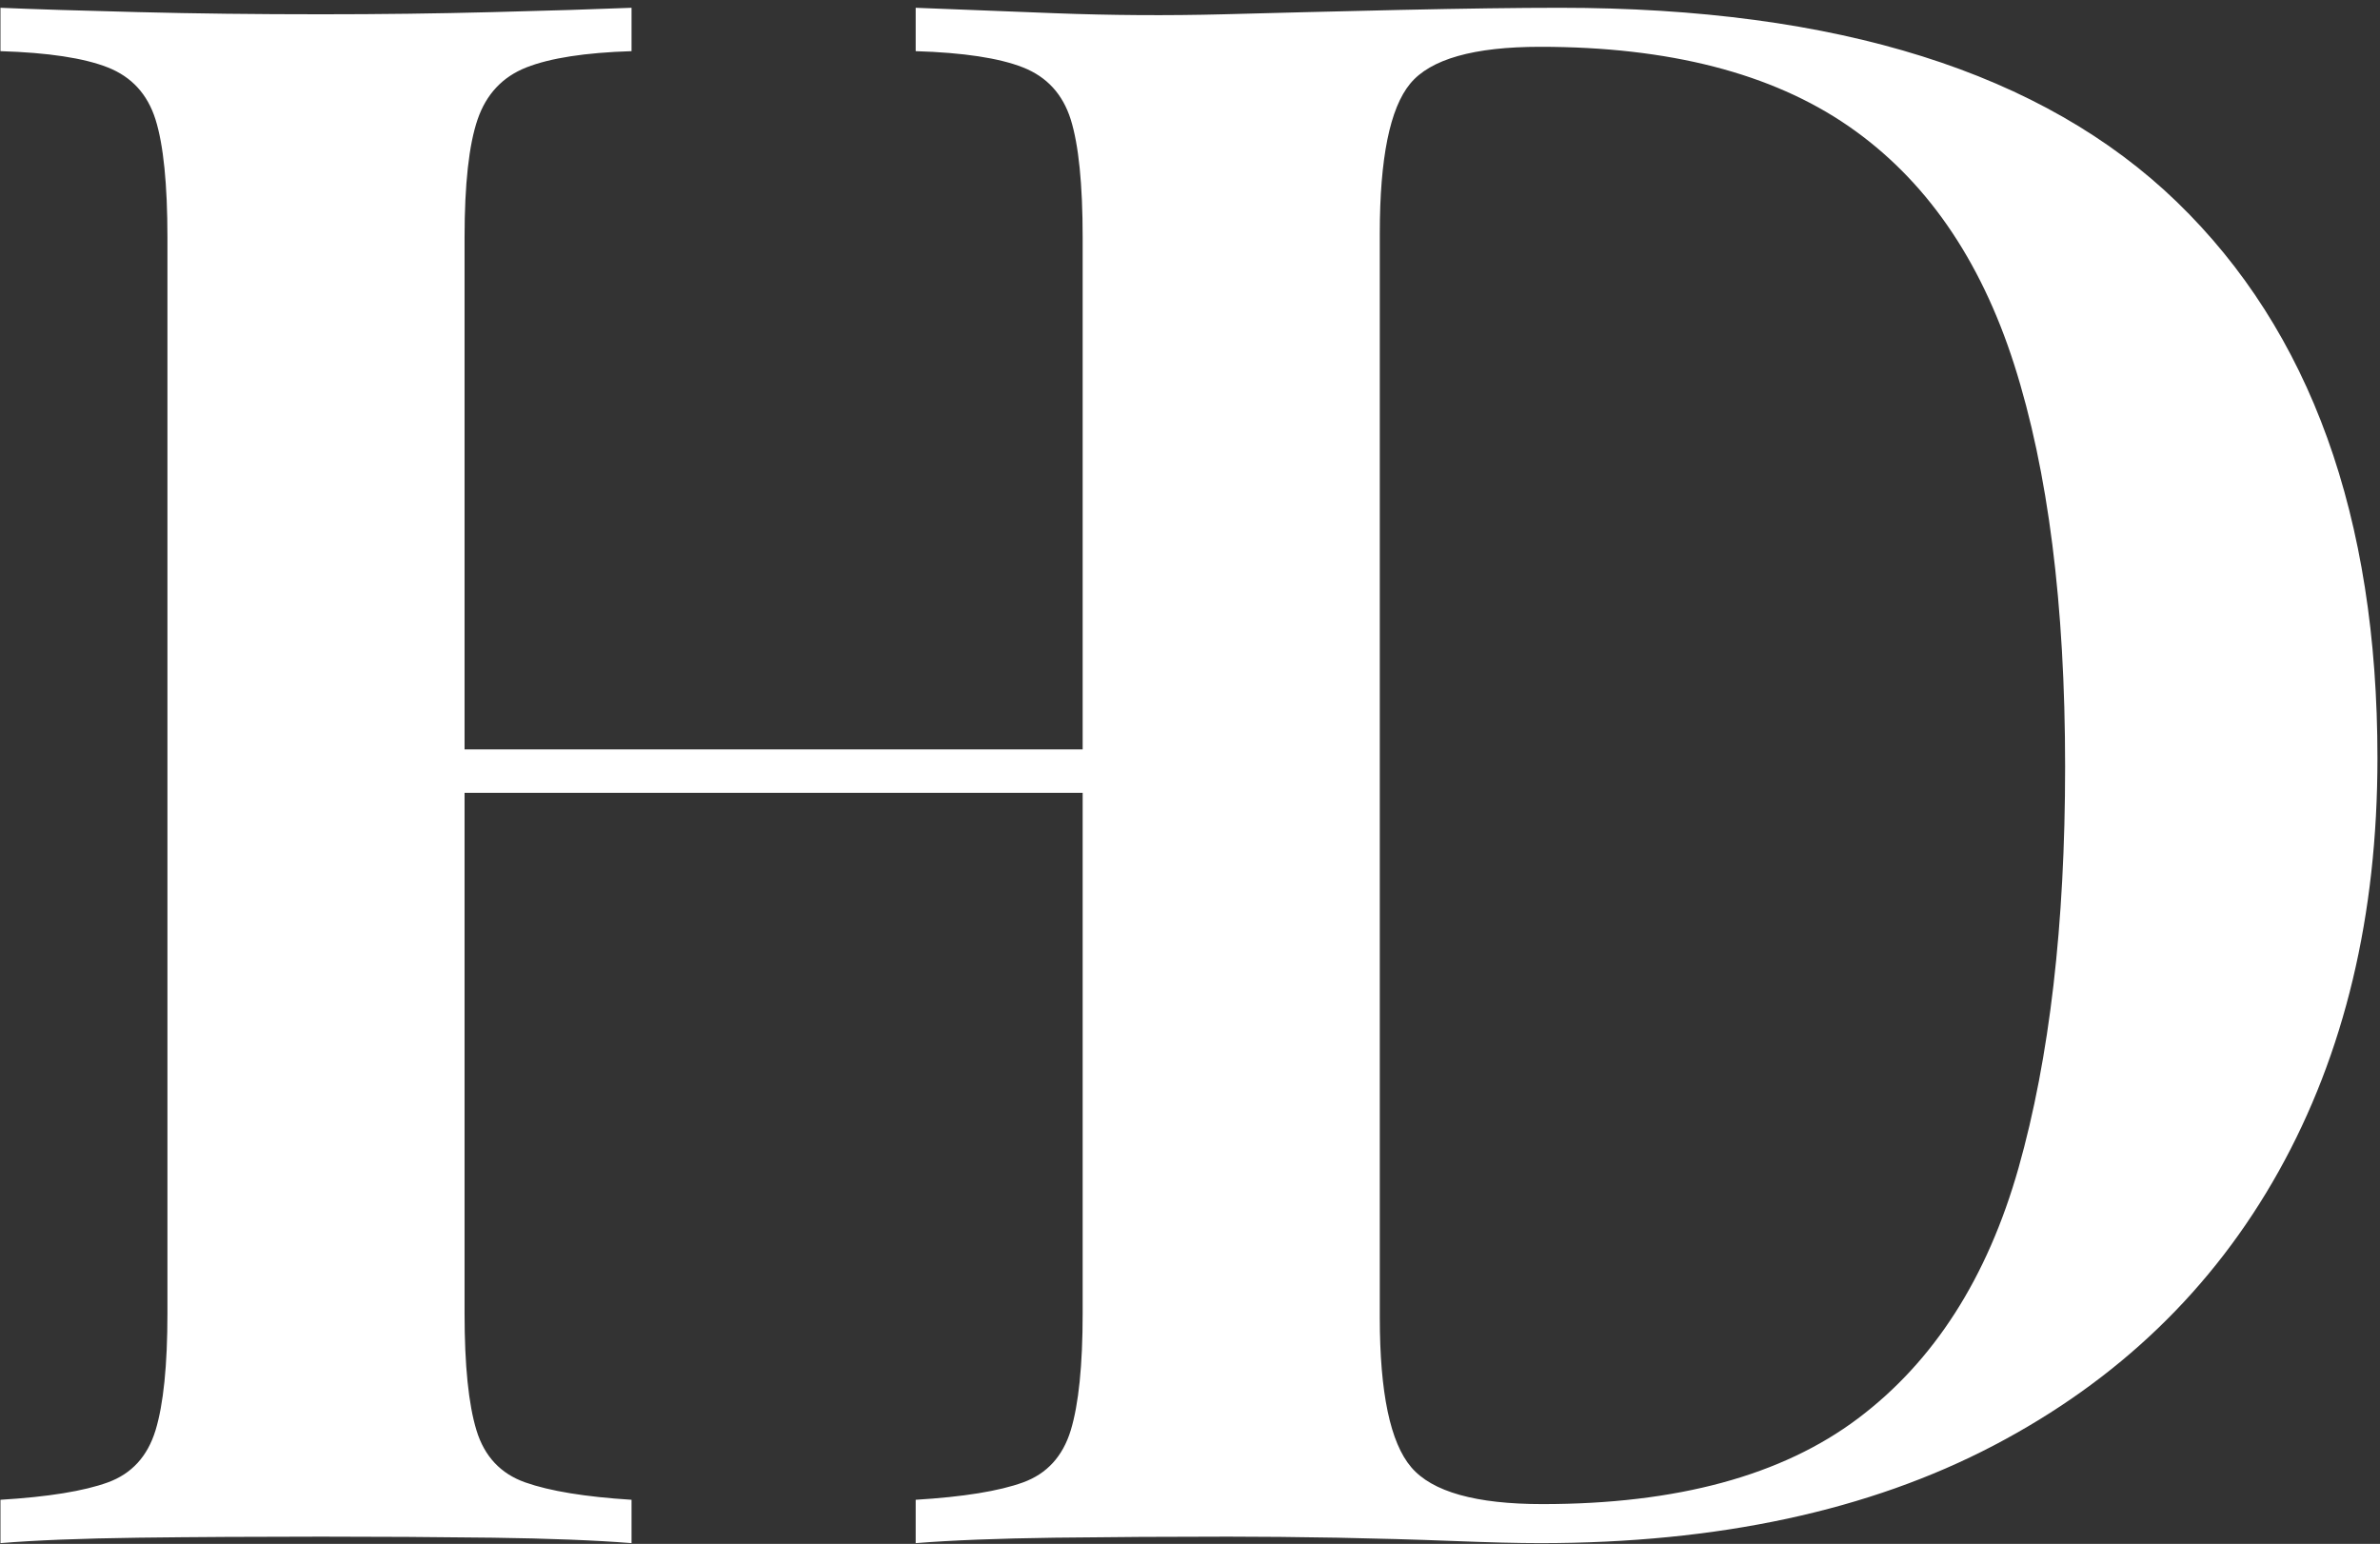 <svg width="279" height="181" viewBox="0 0 279 181" fill="none" xmlns="http://www.w3.org/2000/svg">
<rect x="0" y="0" width="279" height="181" fill="#333333" stroke="none"/>
<path d="M255.18 23.667C239.5 8.499 215.39 0.913 182.853 0.913C177.932 0.913 171.667 0.999 164.036 1.165C156.41 1.338 149.544 1.508 143.441 1.675C136.836 1.845 130.224 1.802 123.612 1.548C117 1.293 111.576 1.084 107.342 0.913V5.997C112.936 6.167 117.13 6.804 119.927 7.905C122.723 9.009 124.585 11.041 125.519 14.008C126.447 16.974 126.917 21.593 126.917 27.862V87.861H54.459V27.862C54.459 21.593 54.969 16.974 55.985 14.008C57.001 11.041 58.908 9.009 61.704 7.905C64.501 6.804 68.608 6.167 74.034 5.997V0.913C69.797 1.084 64.374 1.254 57.765 1.42C51.153 1.593 44.456 1.675 37.68 1.675C30.052 1.675 22.888 1.593 16.195 1.42C9.497 1.254 4.12 1.084 0.053 0.913V5.997C5.646 6.167 9.84 6.804 12.637 7.905C15.433 9.009 17.295 11.041 18.23 14.008C19.161 16.974 19.628 21.593 19.628 27.862V153.966C19.628 160.064 19.161 164.641 18.23 167.693C17.295 170.744 15.433 172.779 12.637 173.795C9.84 174.811 5.646 175.491 0.053 175.831V180.913C4.12 180.577 9.497 180.365 16.195 180.276C22.888 180.195 30.052 180.153 37.68 180.153C44.456 180.153 51.153 180.195 57.765 180.276C64.374 180.365 69.797 180.577 74.034 180.913V175.831C68.608 175.491 64.459 174.811 61.578 173.795C58.693 172.779 56.789 170.744 55.857 167.693C54.923 164.641 54.459 160.064 54.459 153.966V92.947H126.917V153.966C126.917 160.064 126.447 164.641 125.519 167.693C124.585 170.744 122.723 172.779 119.927 173.795C117.13 174.811 112.936 175.491 107.342 175.831V180.913C111.576 180.577 117 180.365 123.612 180.276C130.224 180.195 137 180.153 143.951 180.153C147.851 180.153 152.125 180.195 156.79 180.276C161.448 180.365 165.943 180.492 170.268 180.659C174.588 180.829 178.017 180.913 180.559 180.913C201.408 180.913 219.121 177.101 233.698 169.473C248.274 161.845 259.414 151.126 267.13 137.311C274.84 123.499 278.702 107.354 278.702 88.88C278.702 60.576 270.855 38.838 255.18 23.667ZM236.625 136.929C232.973 149.813 226.707 159.601 217.808 166.295C208.909 172.992 196.58 176.337 180.814 176.337C173.019 176.337 167.89 174.9 165.434 172.015C162.977 169.137 161.749 163.289 161.749 154.472V27.352C161.749 18.542 162.931 12.694 165.31 9.809C167.682 6.932 172.765 5.487 180.559 5.487C195.646 5.487 207.681 8.584 216.665 14.768C225.649 20.959 232.129 30.276 236.115 42.736C240.094 55.192 242.087 70.915 242.087 89.896C242.087 108.373 240.264 124.051 236.625 136.929Z" fill="white"/>
</svg>
